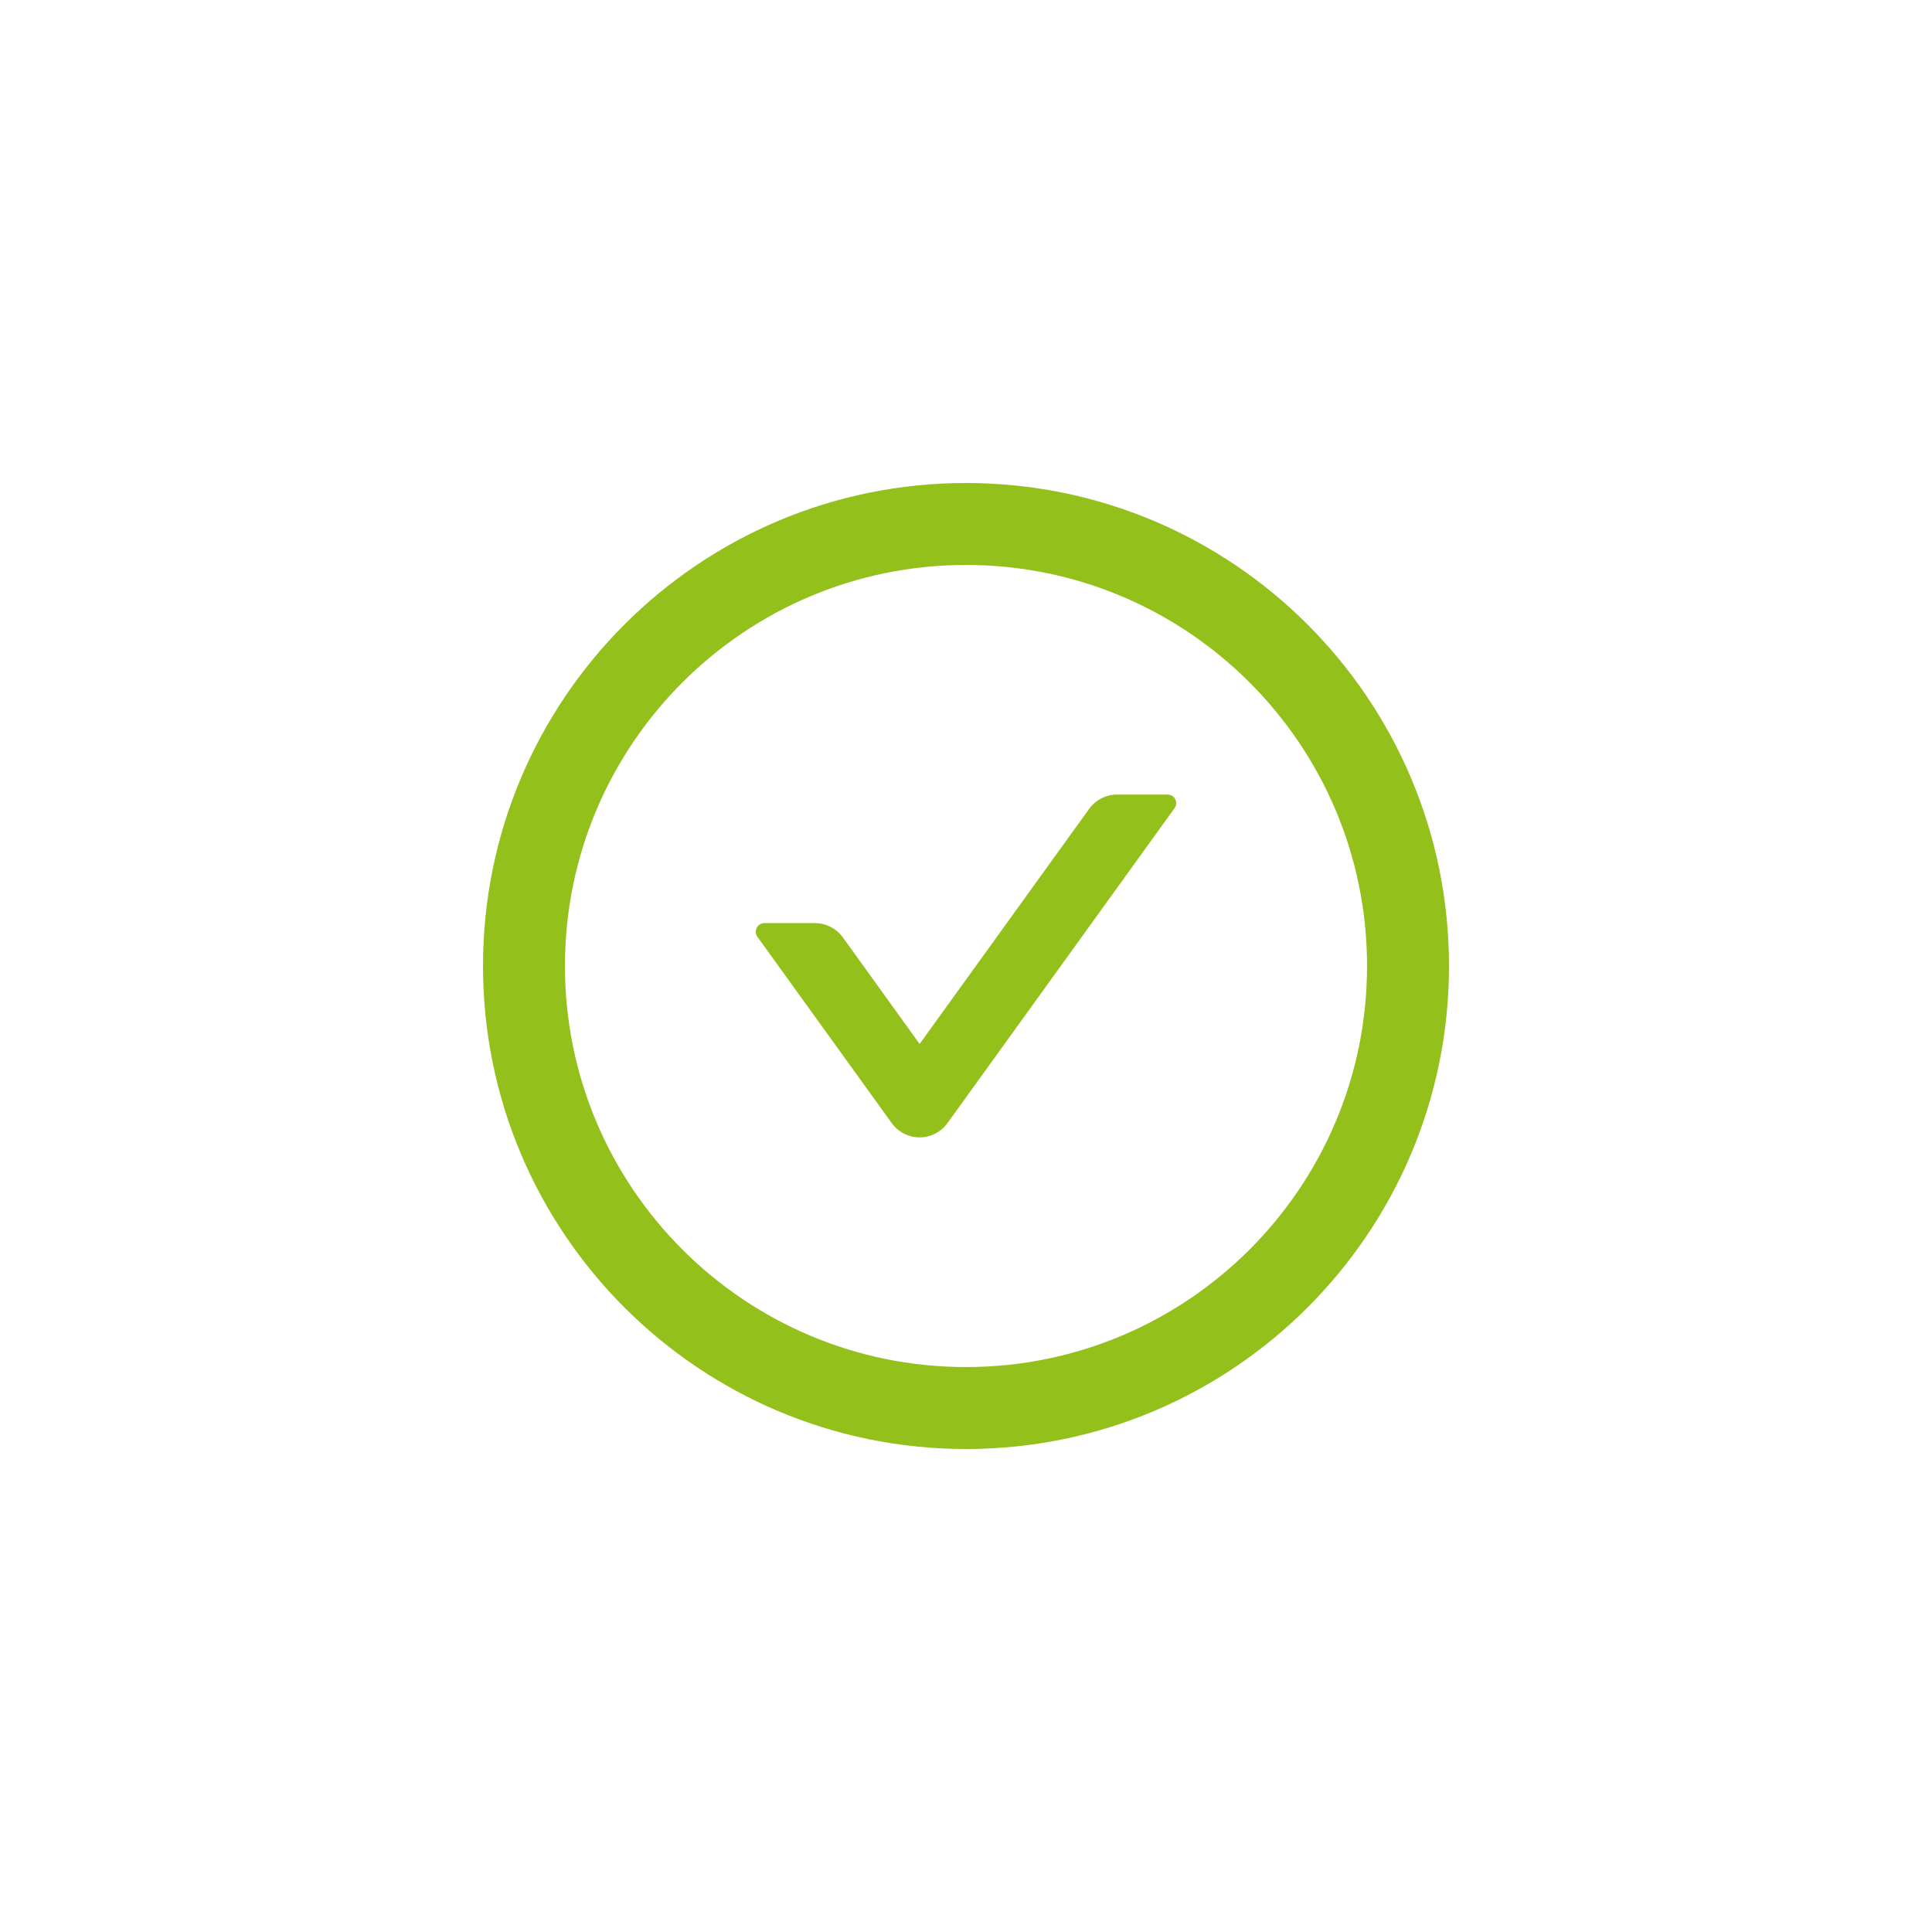 <svg width="48" height="48" viewBox="0 0 48 48" fill="none" xmlns="http://www.w3.org/2000/svg">
<path d="M29.009 19.741H27.753C27.48 19.741 27.22 19.872 27.059 20.097L22.848 25.937L20.941 23.29C20.78 23.068 20.523 22.934 20.247 22.934H18.991C18.817 22.934 18.715 23.132 18.817 23.274L22.155 27.903C22.233 28.013 22.337 28.102 22.458 28.164C22.578 28.226 22.712 28.258 22.847 28.258C22.982 28.258 23.116 28.226 23.236 28.164C23.357 28.102 23.461 28.013 23.54 27.903L29.18 20.081C29.285 19.939 29.183 19.741 29.009 19.741Z" fill="#94C01C"/>
<path d="M24 12C17.373 12 12 17.373 12 24C12 30.627 17.373 36 24 36C30.627 36 36 30.627 36 24C36 17.373 30.627 12 24 12ZM24 33.964C18.498 33.964 14.036 29.502 14.036 24C14.036 18.498 18.498 14.036 24 14.036C29.502 14.036 33.964 18.498 33.964 24C33.964 29.502 29.502 33.964 24 33.964Z" fill="#94C01C"/>
</svg>
